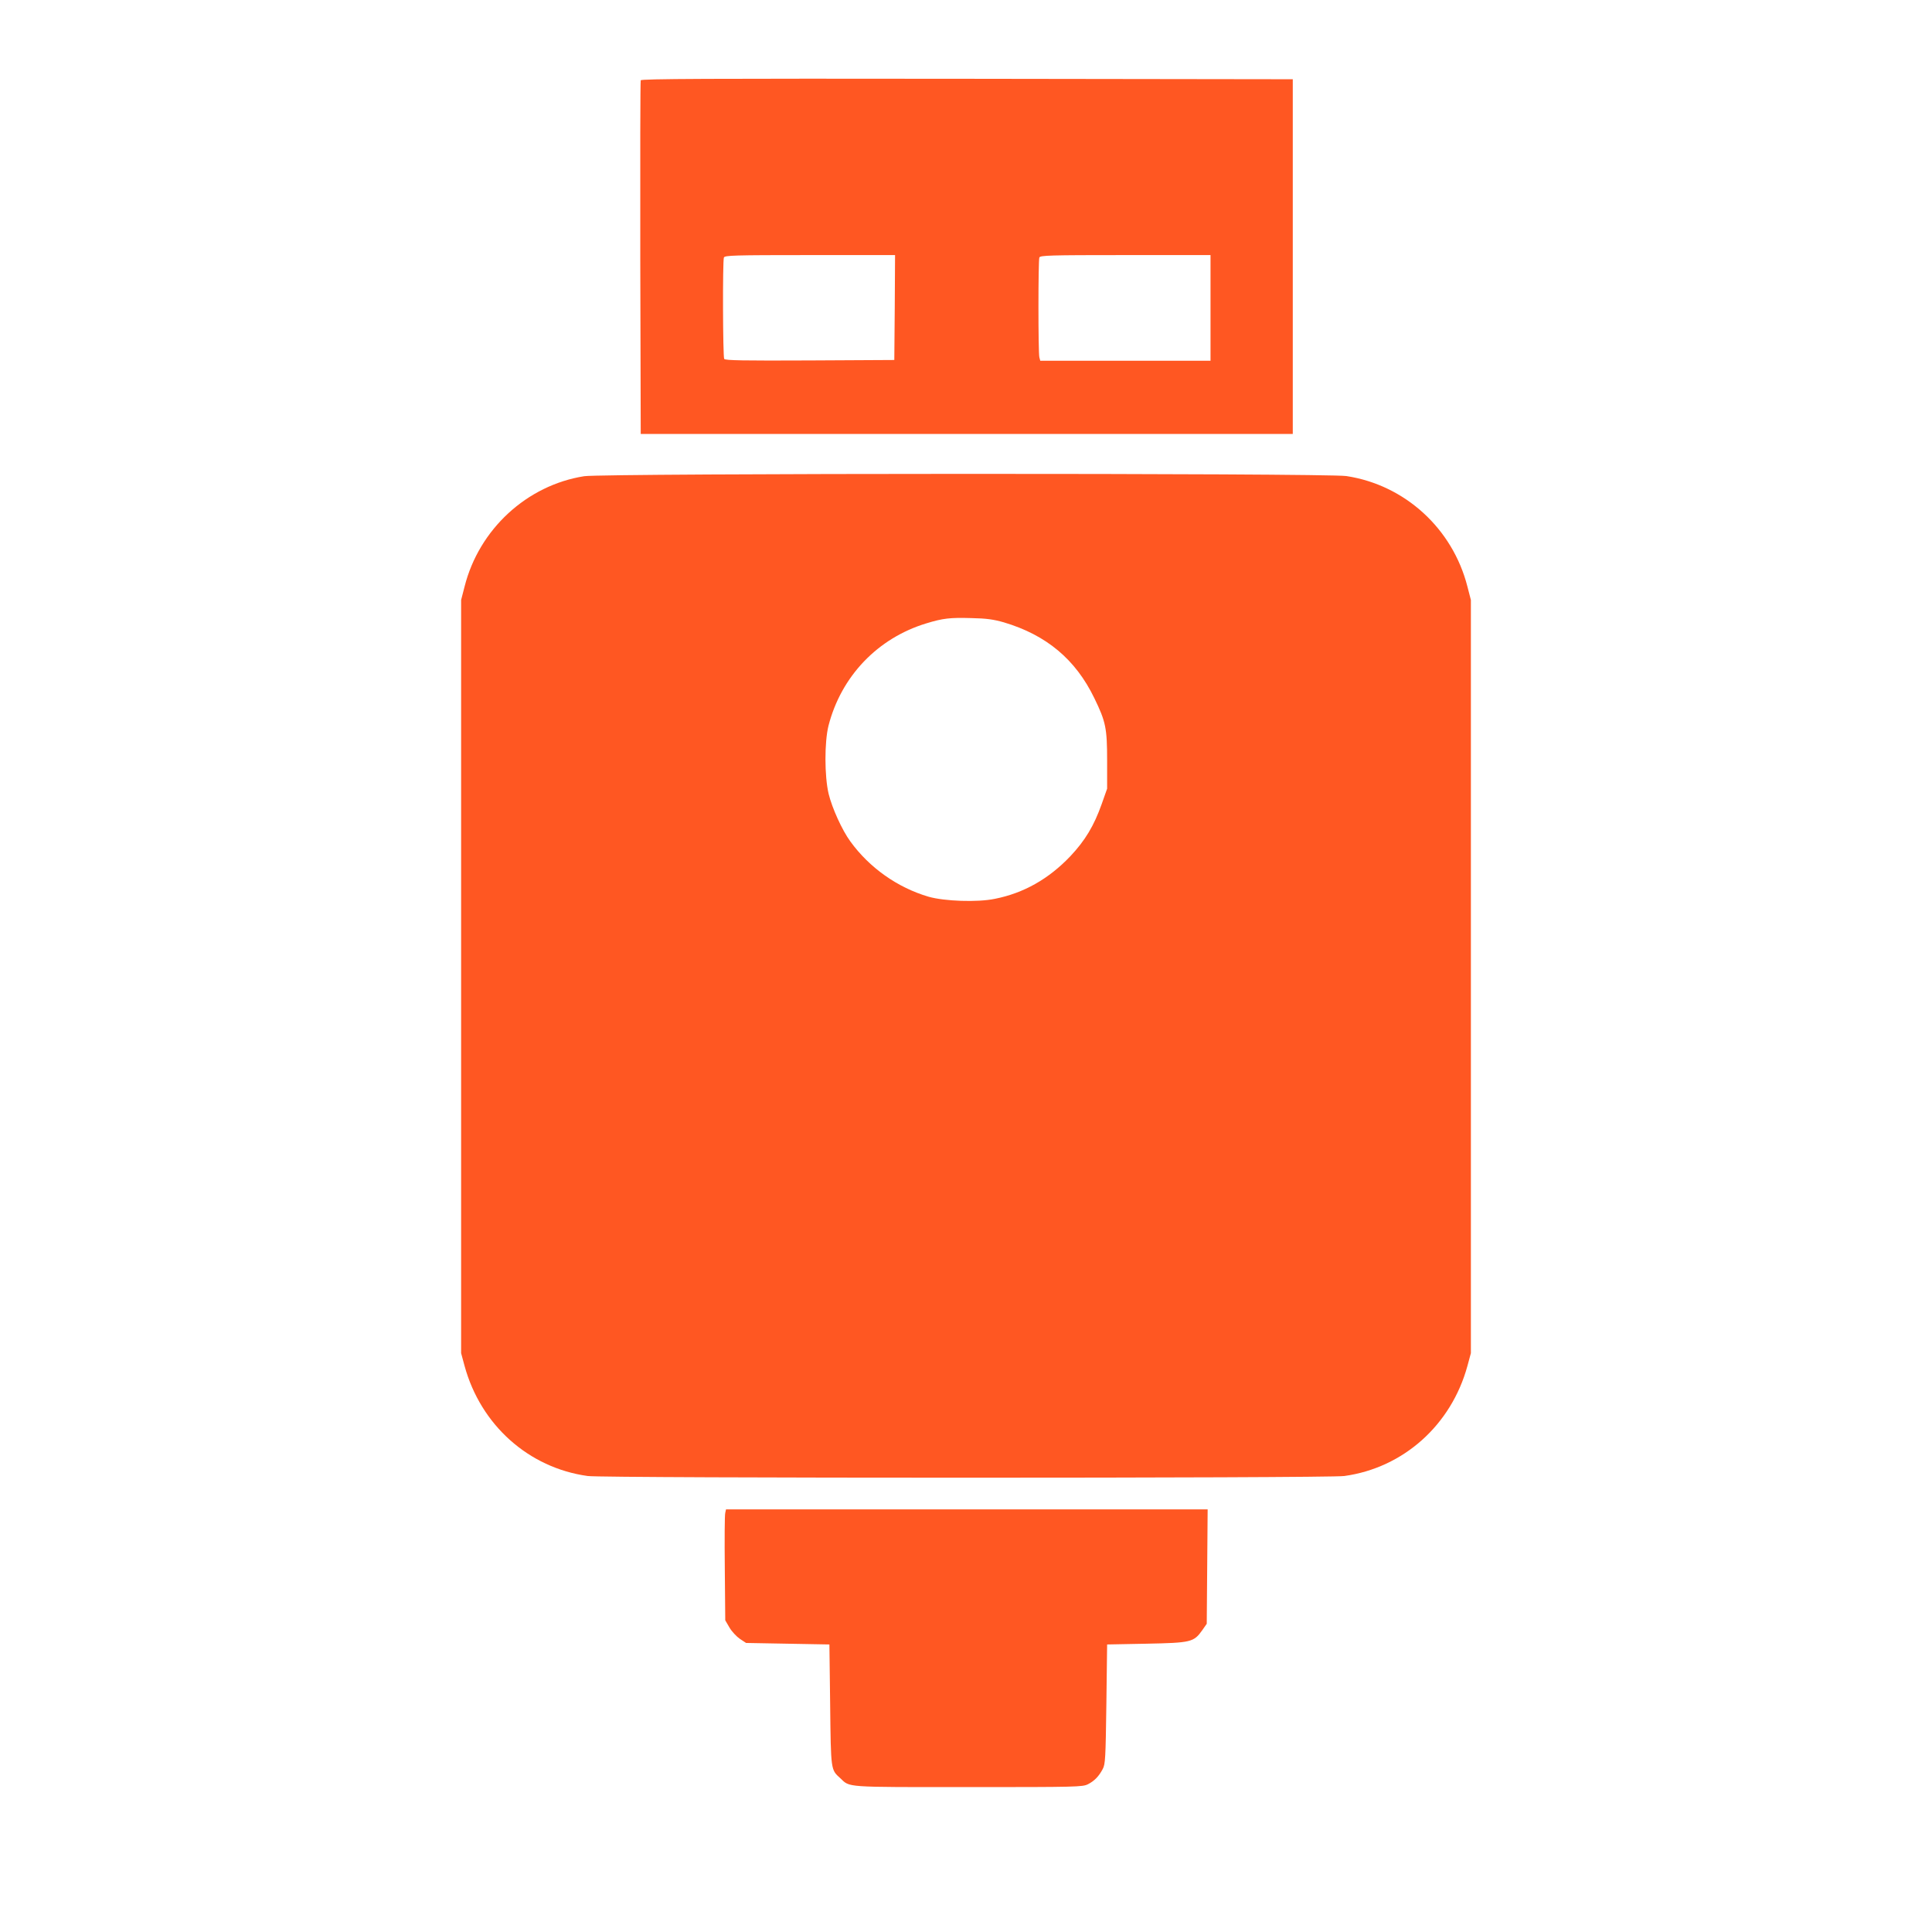 <?xml version="1.0" standalone="no"?>
<!DOCTYPE svg PUBLIC "-//W3C//DTD SVG 20010904//EN"
 "http://www.w3.org/TR/2001/REC-SVG-20010904/DTD/svg10.dtd">
<svg version="1.0" xmlns="http://www.w3.org/2000/svg"
 width="1280pt" height="1280pt" viewBox="0 0 1280 1280"
 preserveAspectRatio="xMidYMid meet">
<g transform="translate(0,1280) scale(0.1,-0.1)"
fill="#ff5722" stroke="none">
<path d="M4245 12268 c-3 -7 -4 -537 -3 -1178 l3 -1165 2160 0 2160 0 0 1175
0 1175 -2158 3 c-1721 2 -2159 0 -2162 -10z m1683 -1505 l-3 -348 -559 -3
c-441 -2 -561 0 -568 10 -9 15 -11 648 -2 672 6 14 65 16 570 16 l564 0 -2
-347z m2092 -3 l0 -350 -564 0 -564 0 -6 23 c-8 29 -8 641 0 661 6 14 65 16
570 16 l564 0 0 -350z"/>
<path d="M3870 9645 c-379 -60 -696 -351 -792 -731 l-23 -89 0 -2495 0 -2495
23 -85 c107 -391 424 -675 816 -729 109 -15 4903 -15 5012 0 392 54 709 338
816 729 l23 85 0 2495 0 2495 -23 89 c-98 384 -414 673 -802 732 -136 20
-4918 19 -5050 -1z m2780 -968 c283 -84 476 -246 600 -502 76 -156 85 -199 85
-415 l0 -185 -36 -102 c-51 -144 -110 -242 -208 -346 -143 -150 -308 -244
-500 -282 -115 -24 -334 -16 -439 14 -205 60 -392 192 -518 366 -55 75 -121
221 -144 315 -28 118 -28 344 -1 452 84 327 325 580 648 678 111 34 158 39
298 35 102 -2 148 -9 215 -28z"/>
<path d="M4805 2777 c-4 -13 -5 -178 -3 -368 l3 -344 28 -48 c15 -26 47 -60
69 -75 l41 -27 276 -5 276 -5 5 -400 c5 -437 4 -429 67 -486 66 -62 20 -59
848 -59 723 0 757 1 793 19 43 22 72 52 98 101 17 32 19 69 24 430 l5 395 260
5 c296 6 314 10 370 89 l30 43 3 379 3 379 -1595 0 -1596 0 -5 -23z"/>
</g>
</svg>
